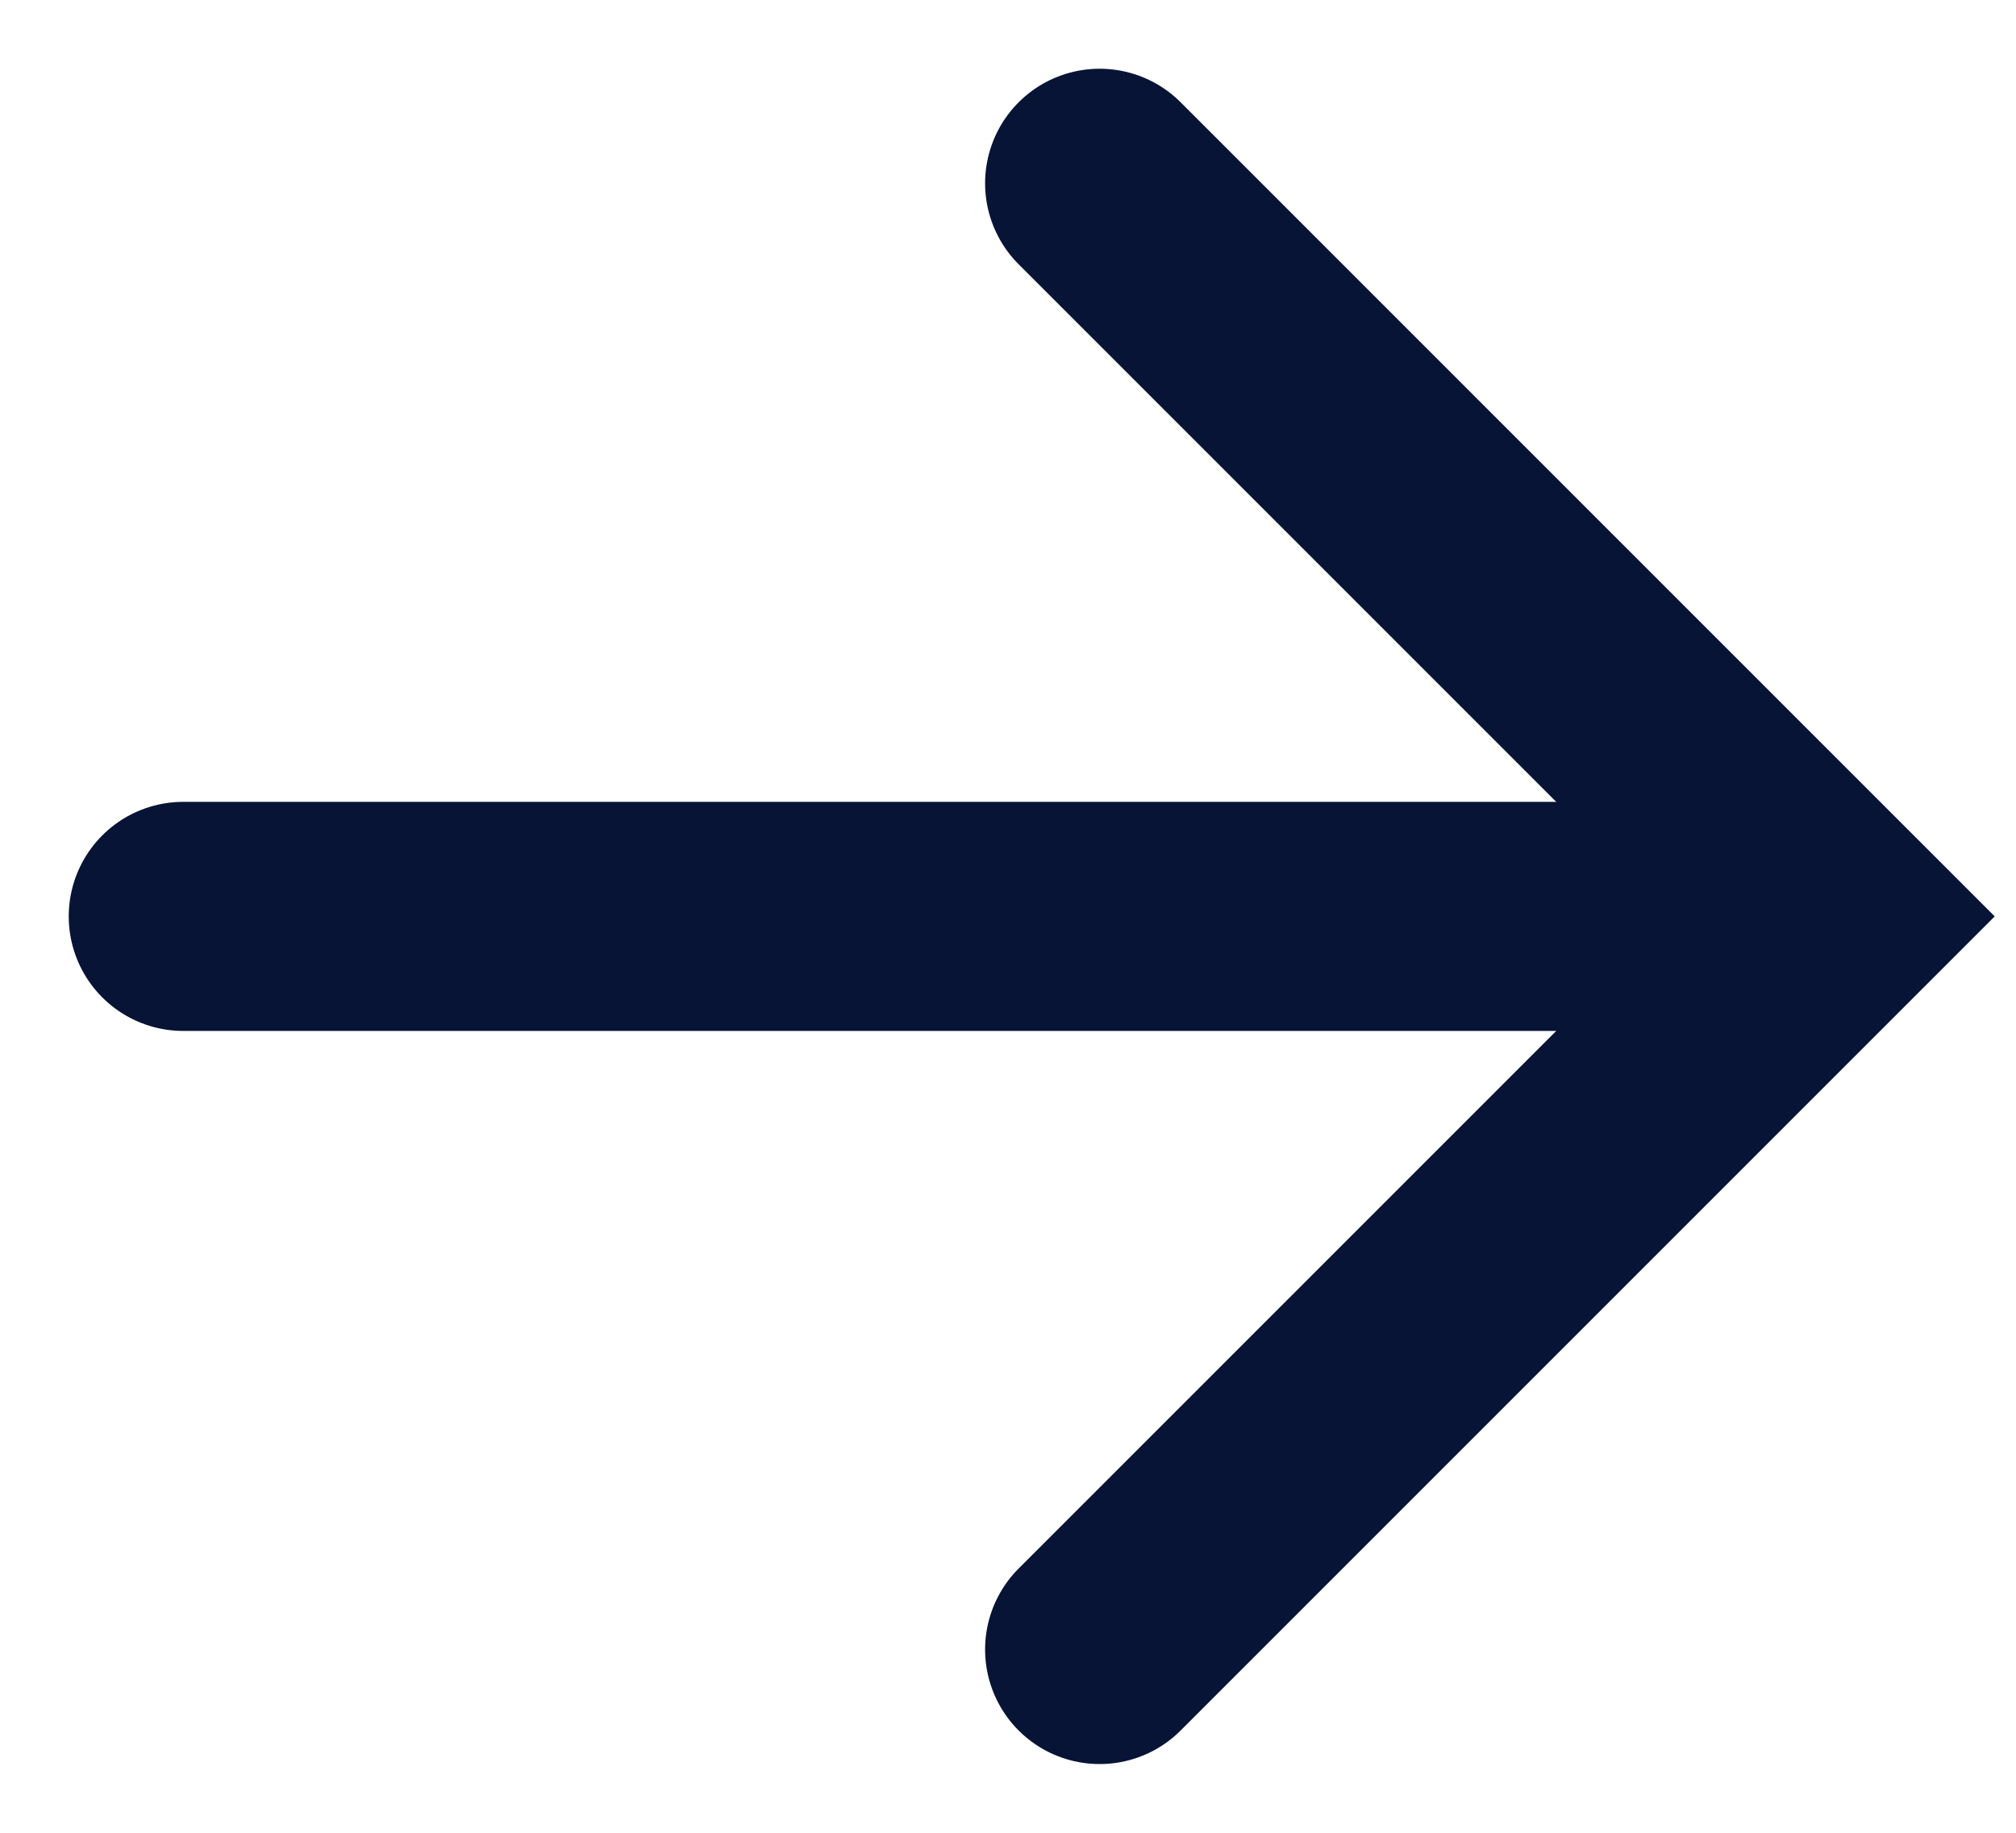 <svg width="22" height="20" viewBox="0 0 22 20" fill="none" xmlns="http://www.w3.org/2000/svg">
<path d="M19 10L2 10" stroke="#071435" stroke-width="2.5" stroke-linecap="round"/>
<path d="M12 2L20 10L12 18" stroke="#071435" stroke-width="2.5" stroke-linecap="round"/>
</svg>
